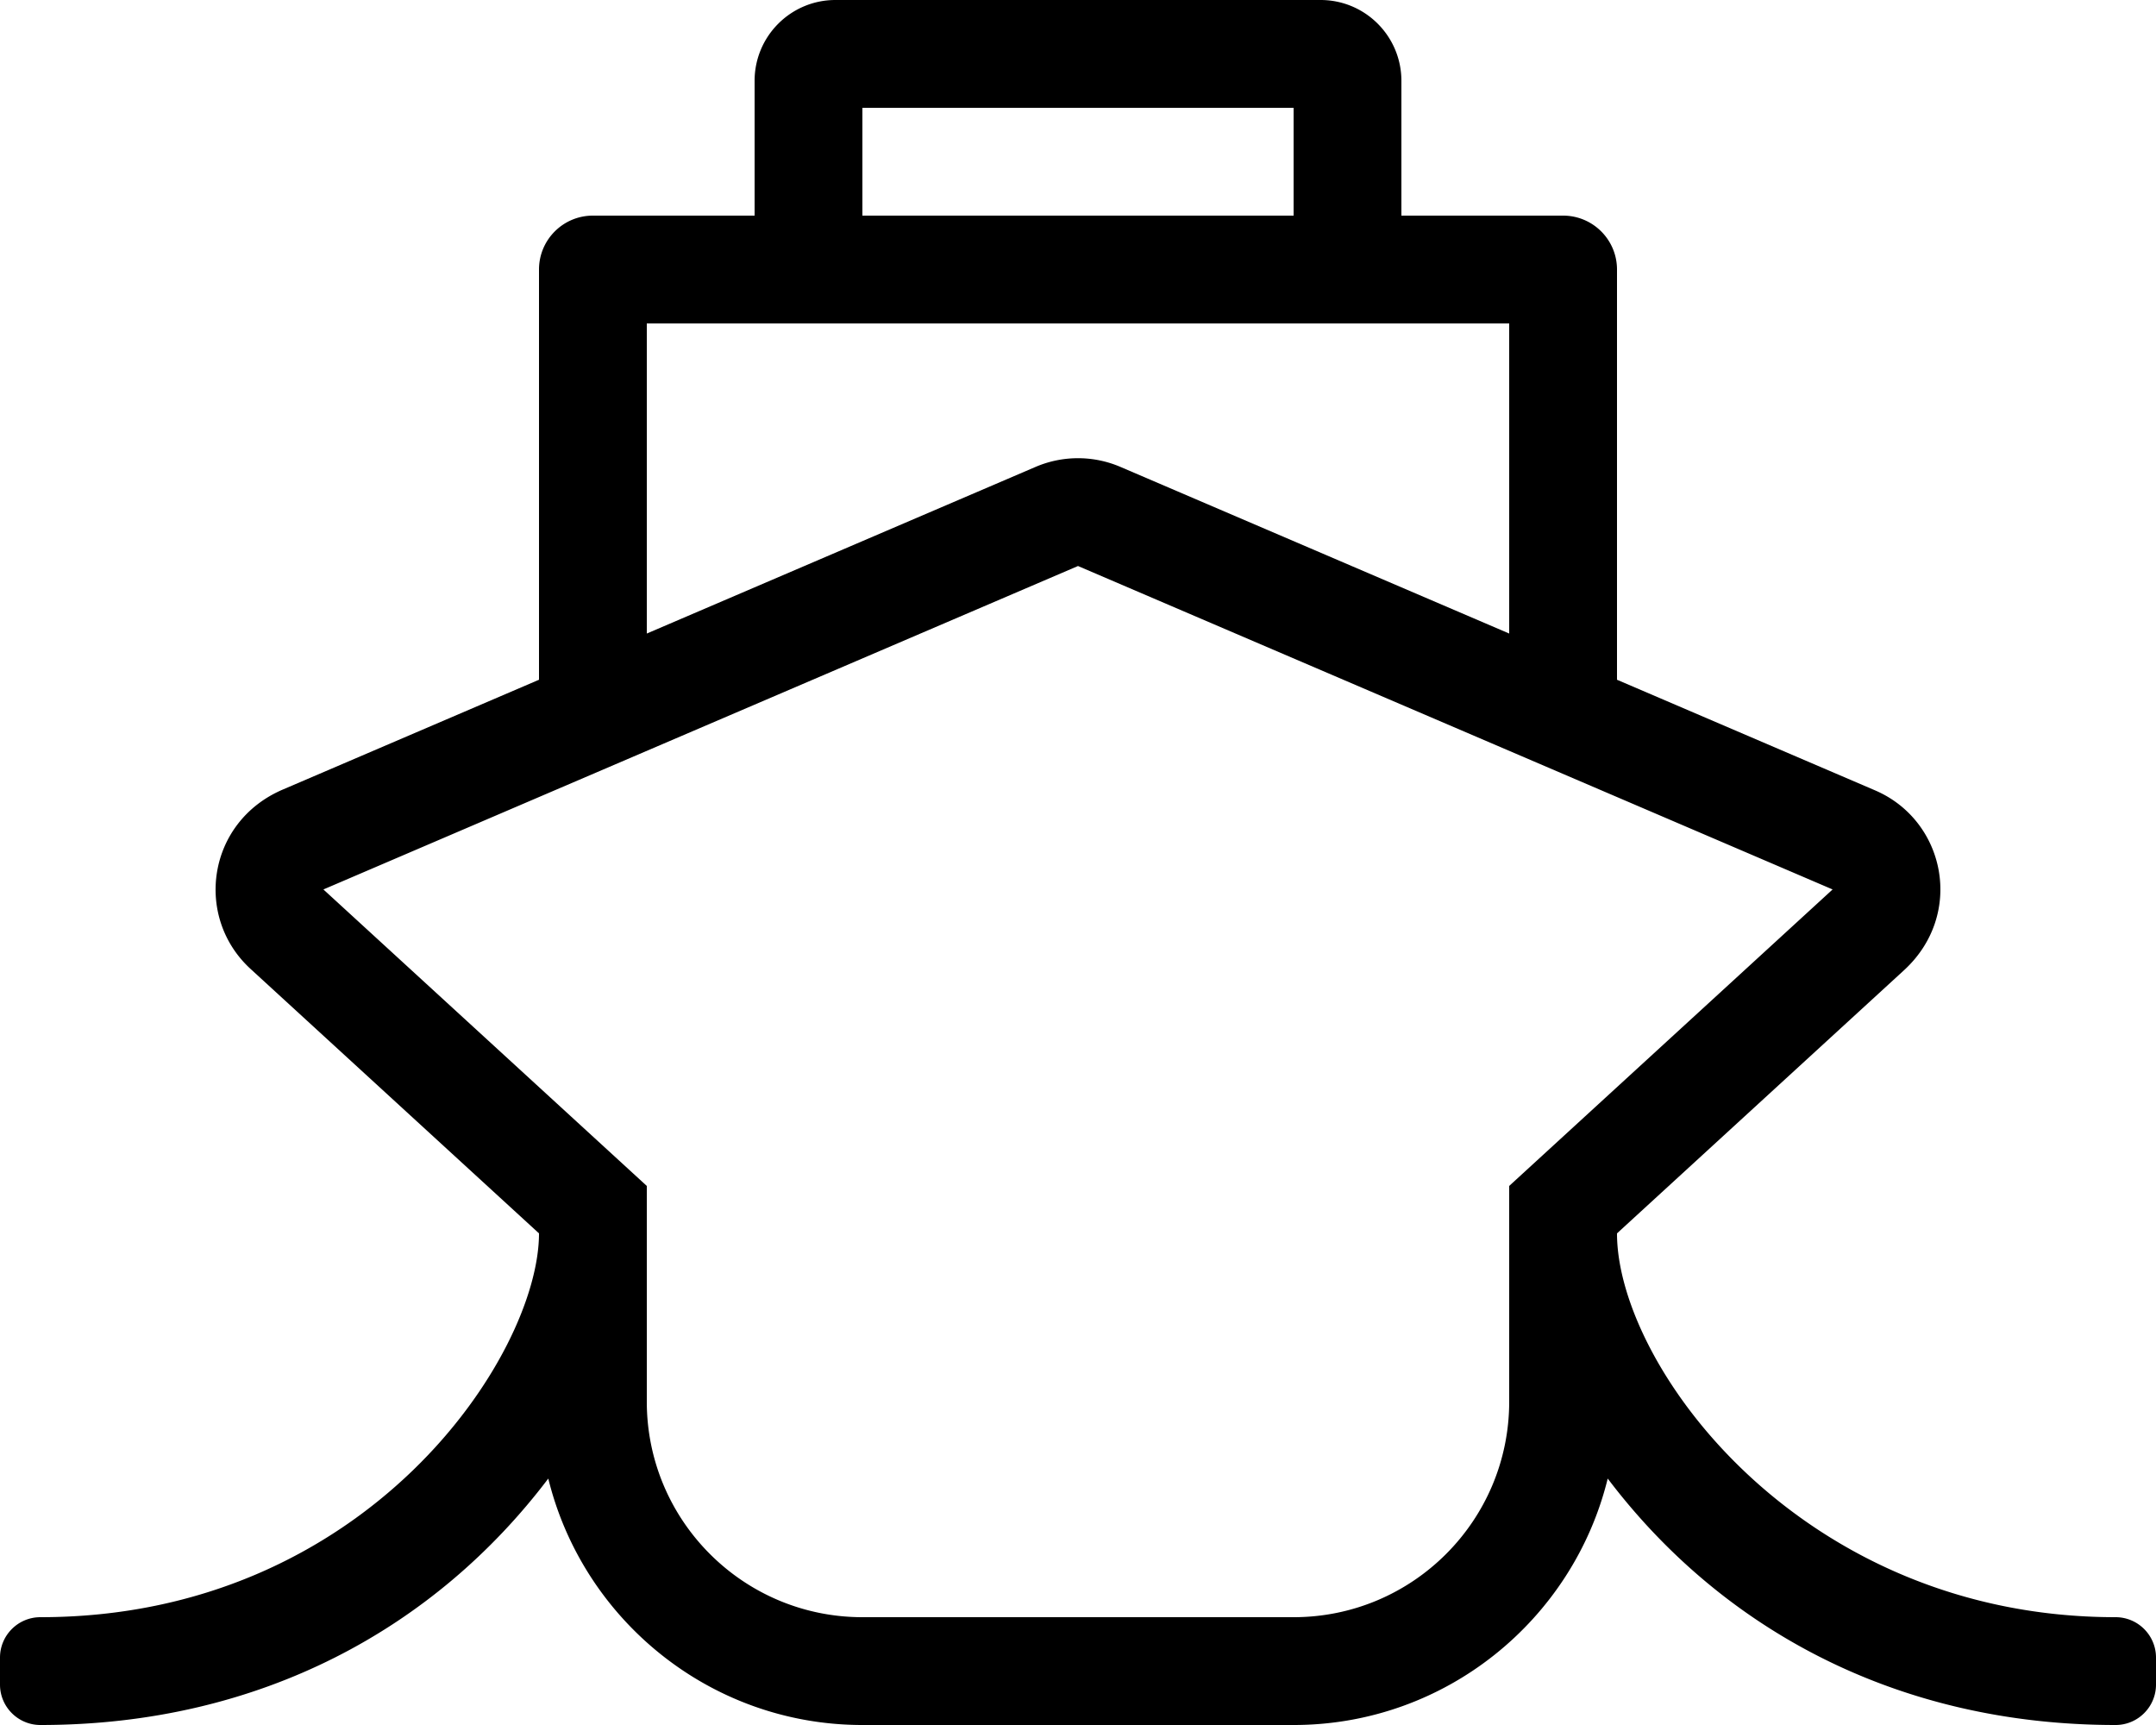 <svg xmlns="http://www.w3.org/2000/svg" viewBox="0 0 640 512"><path d="M480 366.077l85.182-78.083c18.063-16.557 12.34-44.442-8.577-53.406L480 201.756V80c0-8.837-7.163-16-16-16h-48V24c0-13.255-10.745-24-24-24H248c-13.255 0-24 10.745-24 24v40h-48c-8.837 0-16 7.163-16 16v121.756l-76.055 32.595c-22.484 9.636-26.373 37.834-9.568 53.238L160 366.077C160 402.167 109.048 480 12 480c-6.627 0-12 5.373-12 12v8c0 6.627 5.373 12 12 12 65.489 0 117.316-28.984 150.756-73.148C173.036 480.79 210.938 512 256 512h128c45.062 0 82.964-31.21 93.244-73.148C510.878 483.273 562.822 512 628 512c6.627 0 12-5.373 12-12v-8c0-6.627-5.373-12-12-12-93.623 0-148-74.786-148-113.923zM256 32h128v32H256V32zm-64 64h256v92.042l-115.395-49.455a31.999 31.999 0 0 0-25.211 0L192 188.042V96zm256 256v64c0 35.346-28.654 64-64 64H256c-35.346 0-64-28.654-64-64v-64l-96-88 224-96 224 96-96 88z"/></svg>